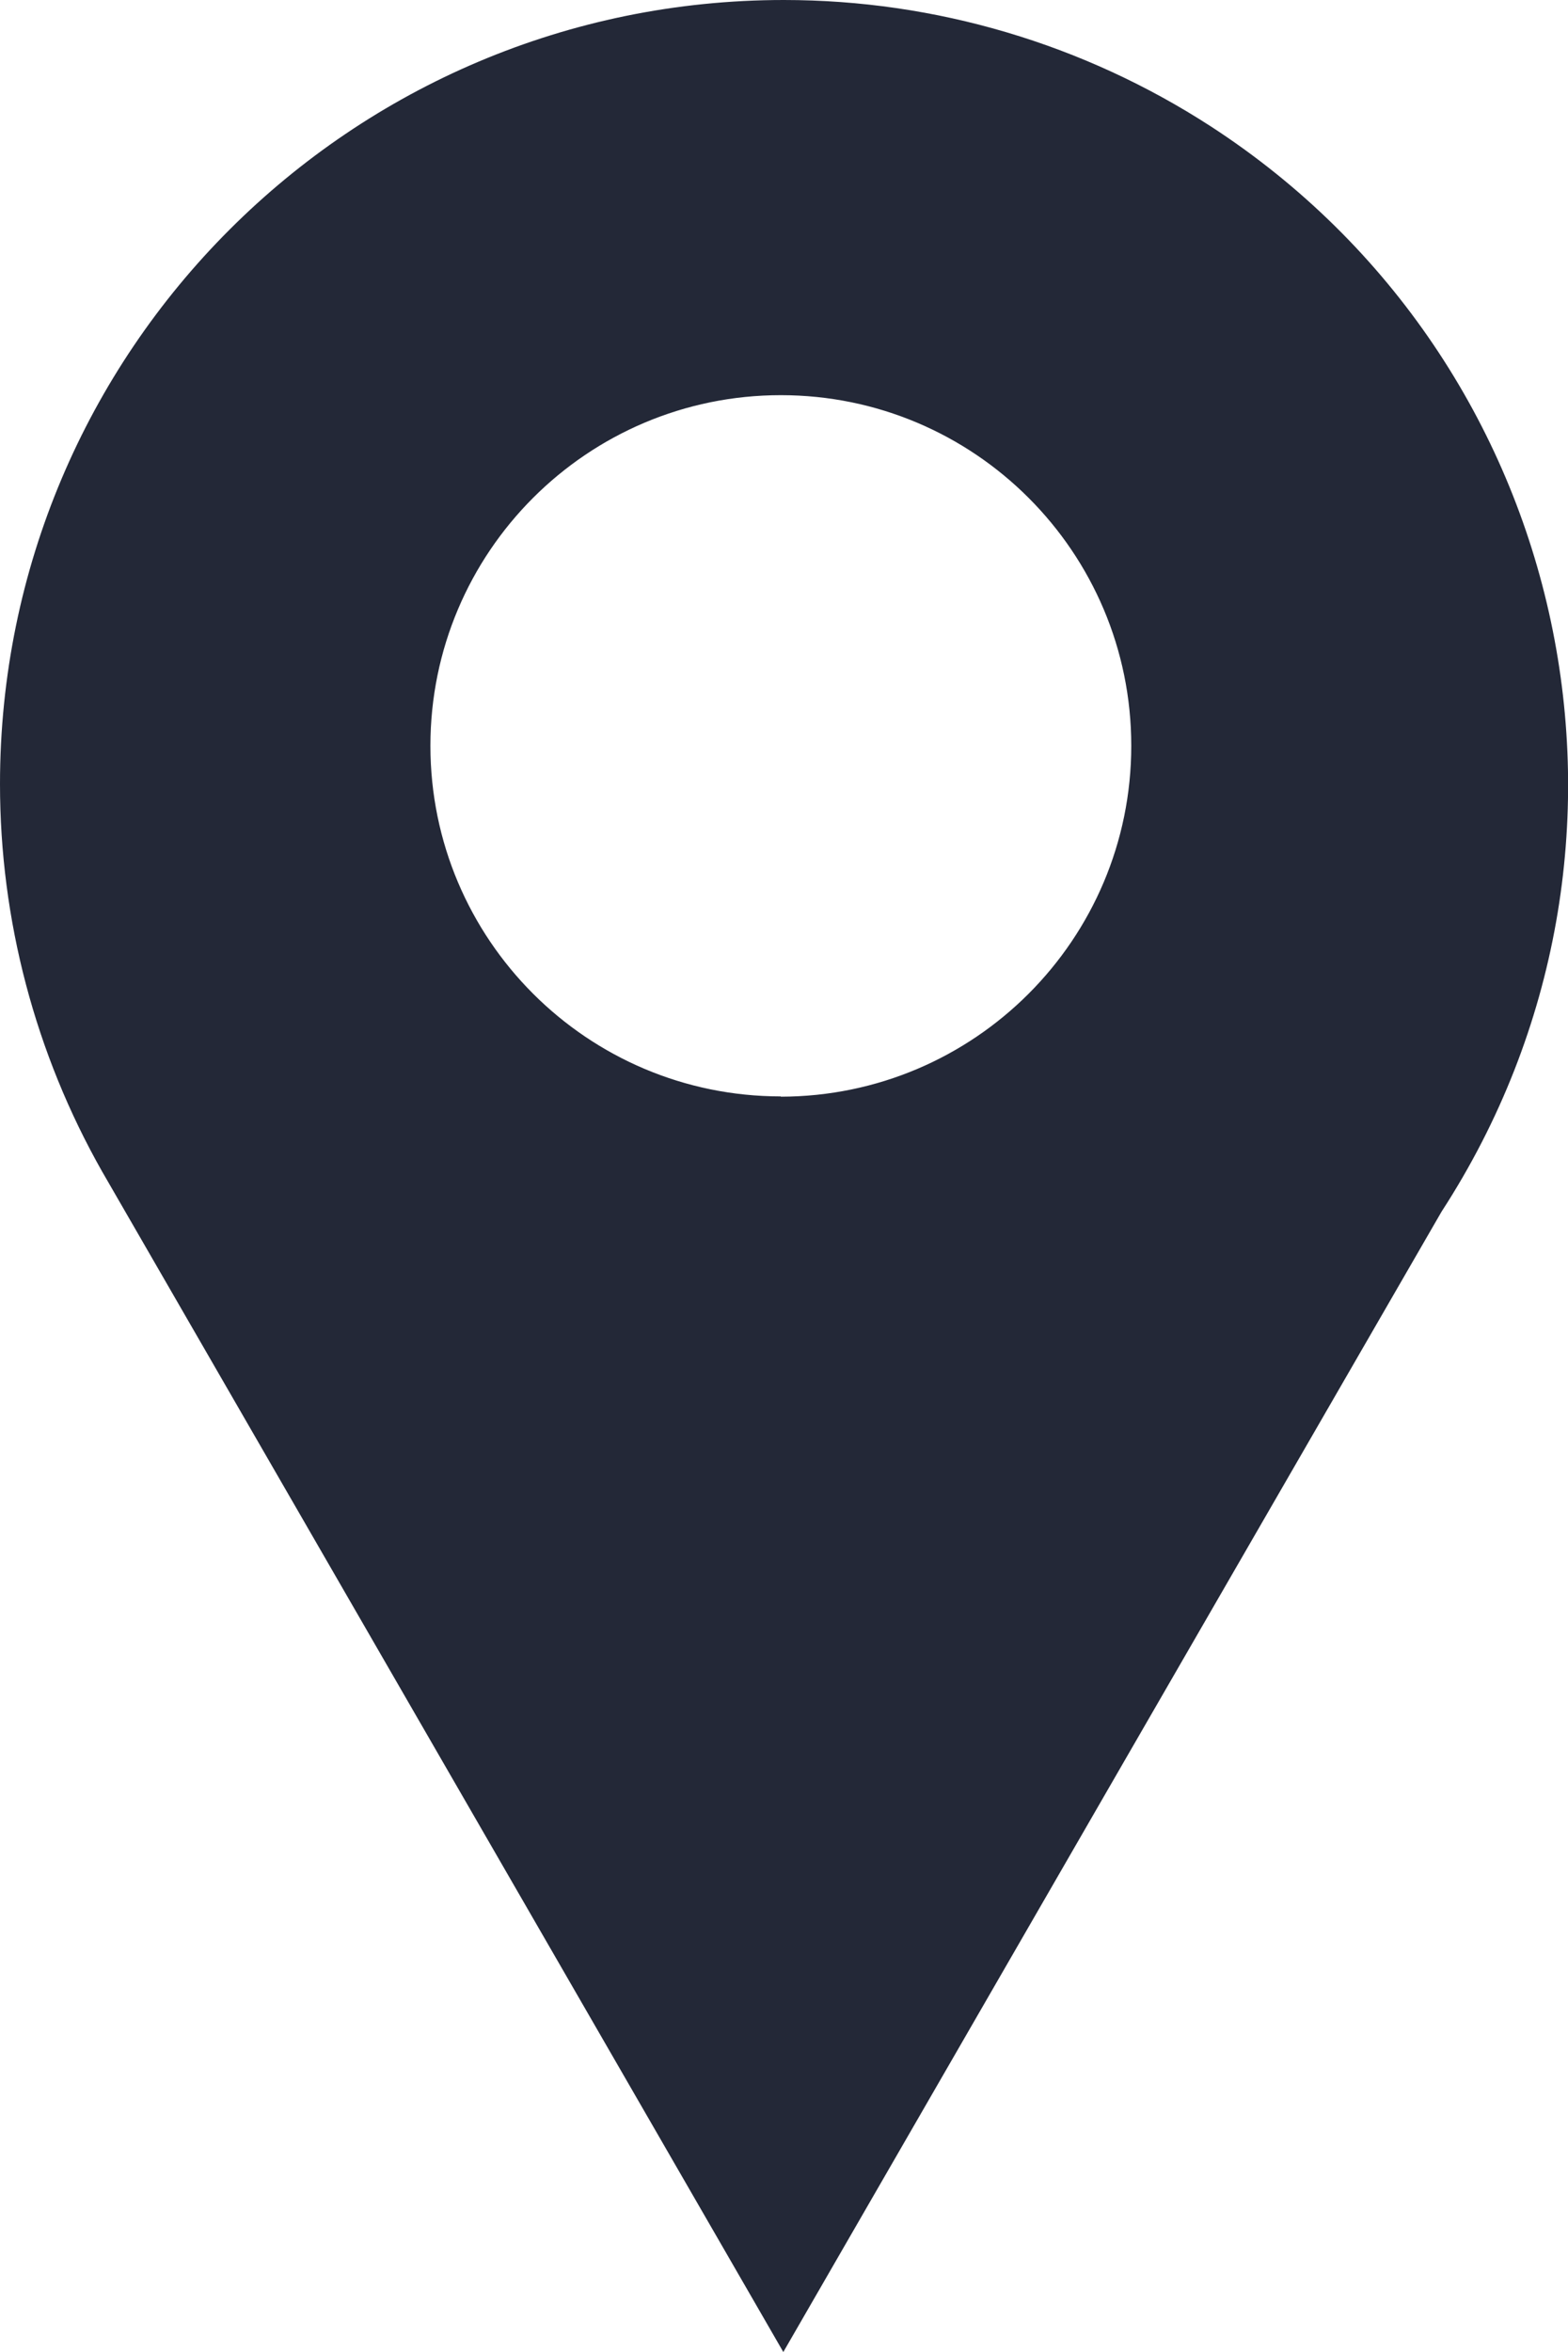 <svg xmlns="http://www.w3.org/2000/svg" id="Lag_1" data-name="Lag 1" viewBox="0 0 57.05 85.53"><defs><style>      .cls-1 {        fill: #232837;        stroke-width: 0px;      }    </style></defs><path id="andel_ikoner_40x40_Moerkegraa_kort_pin_solid-01" data-name="andel ikoner 40x40 Moerkegraa kort pin solid-01" class="cls-1" d="m28.52,0C12.77,0,0,12.76,0,28.51c0,4.94,1.28,9.8,3.72,14.1h0l12.39,21.46,12.39,21.46,12.39-21.46,11.56-20.01c8.58-13.21,4.82-30.88-8.39-39.46C39.43,1.6,34.04,0,28.52,0Zm-.11,39.87c-7.04,0-12.75-5.71-12.75-12.75,0-7.04,5.71-12.75,12.75-12.75,7.04,0,12.75,5.71,12.75,12.75,0,7.04-5.71,12.75-12.75,12.76Z"></path></svg>